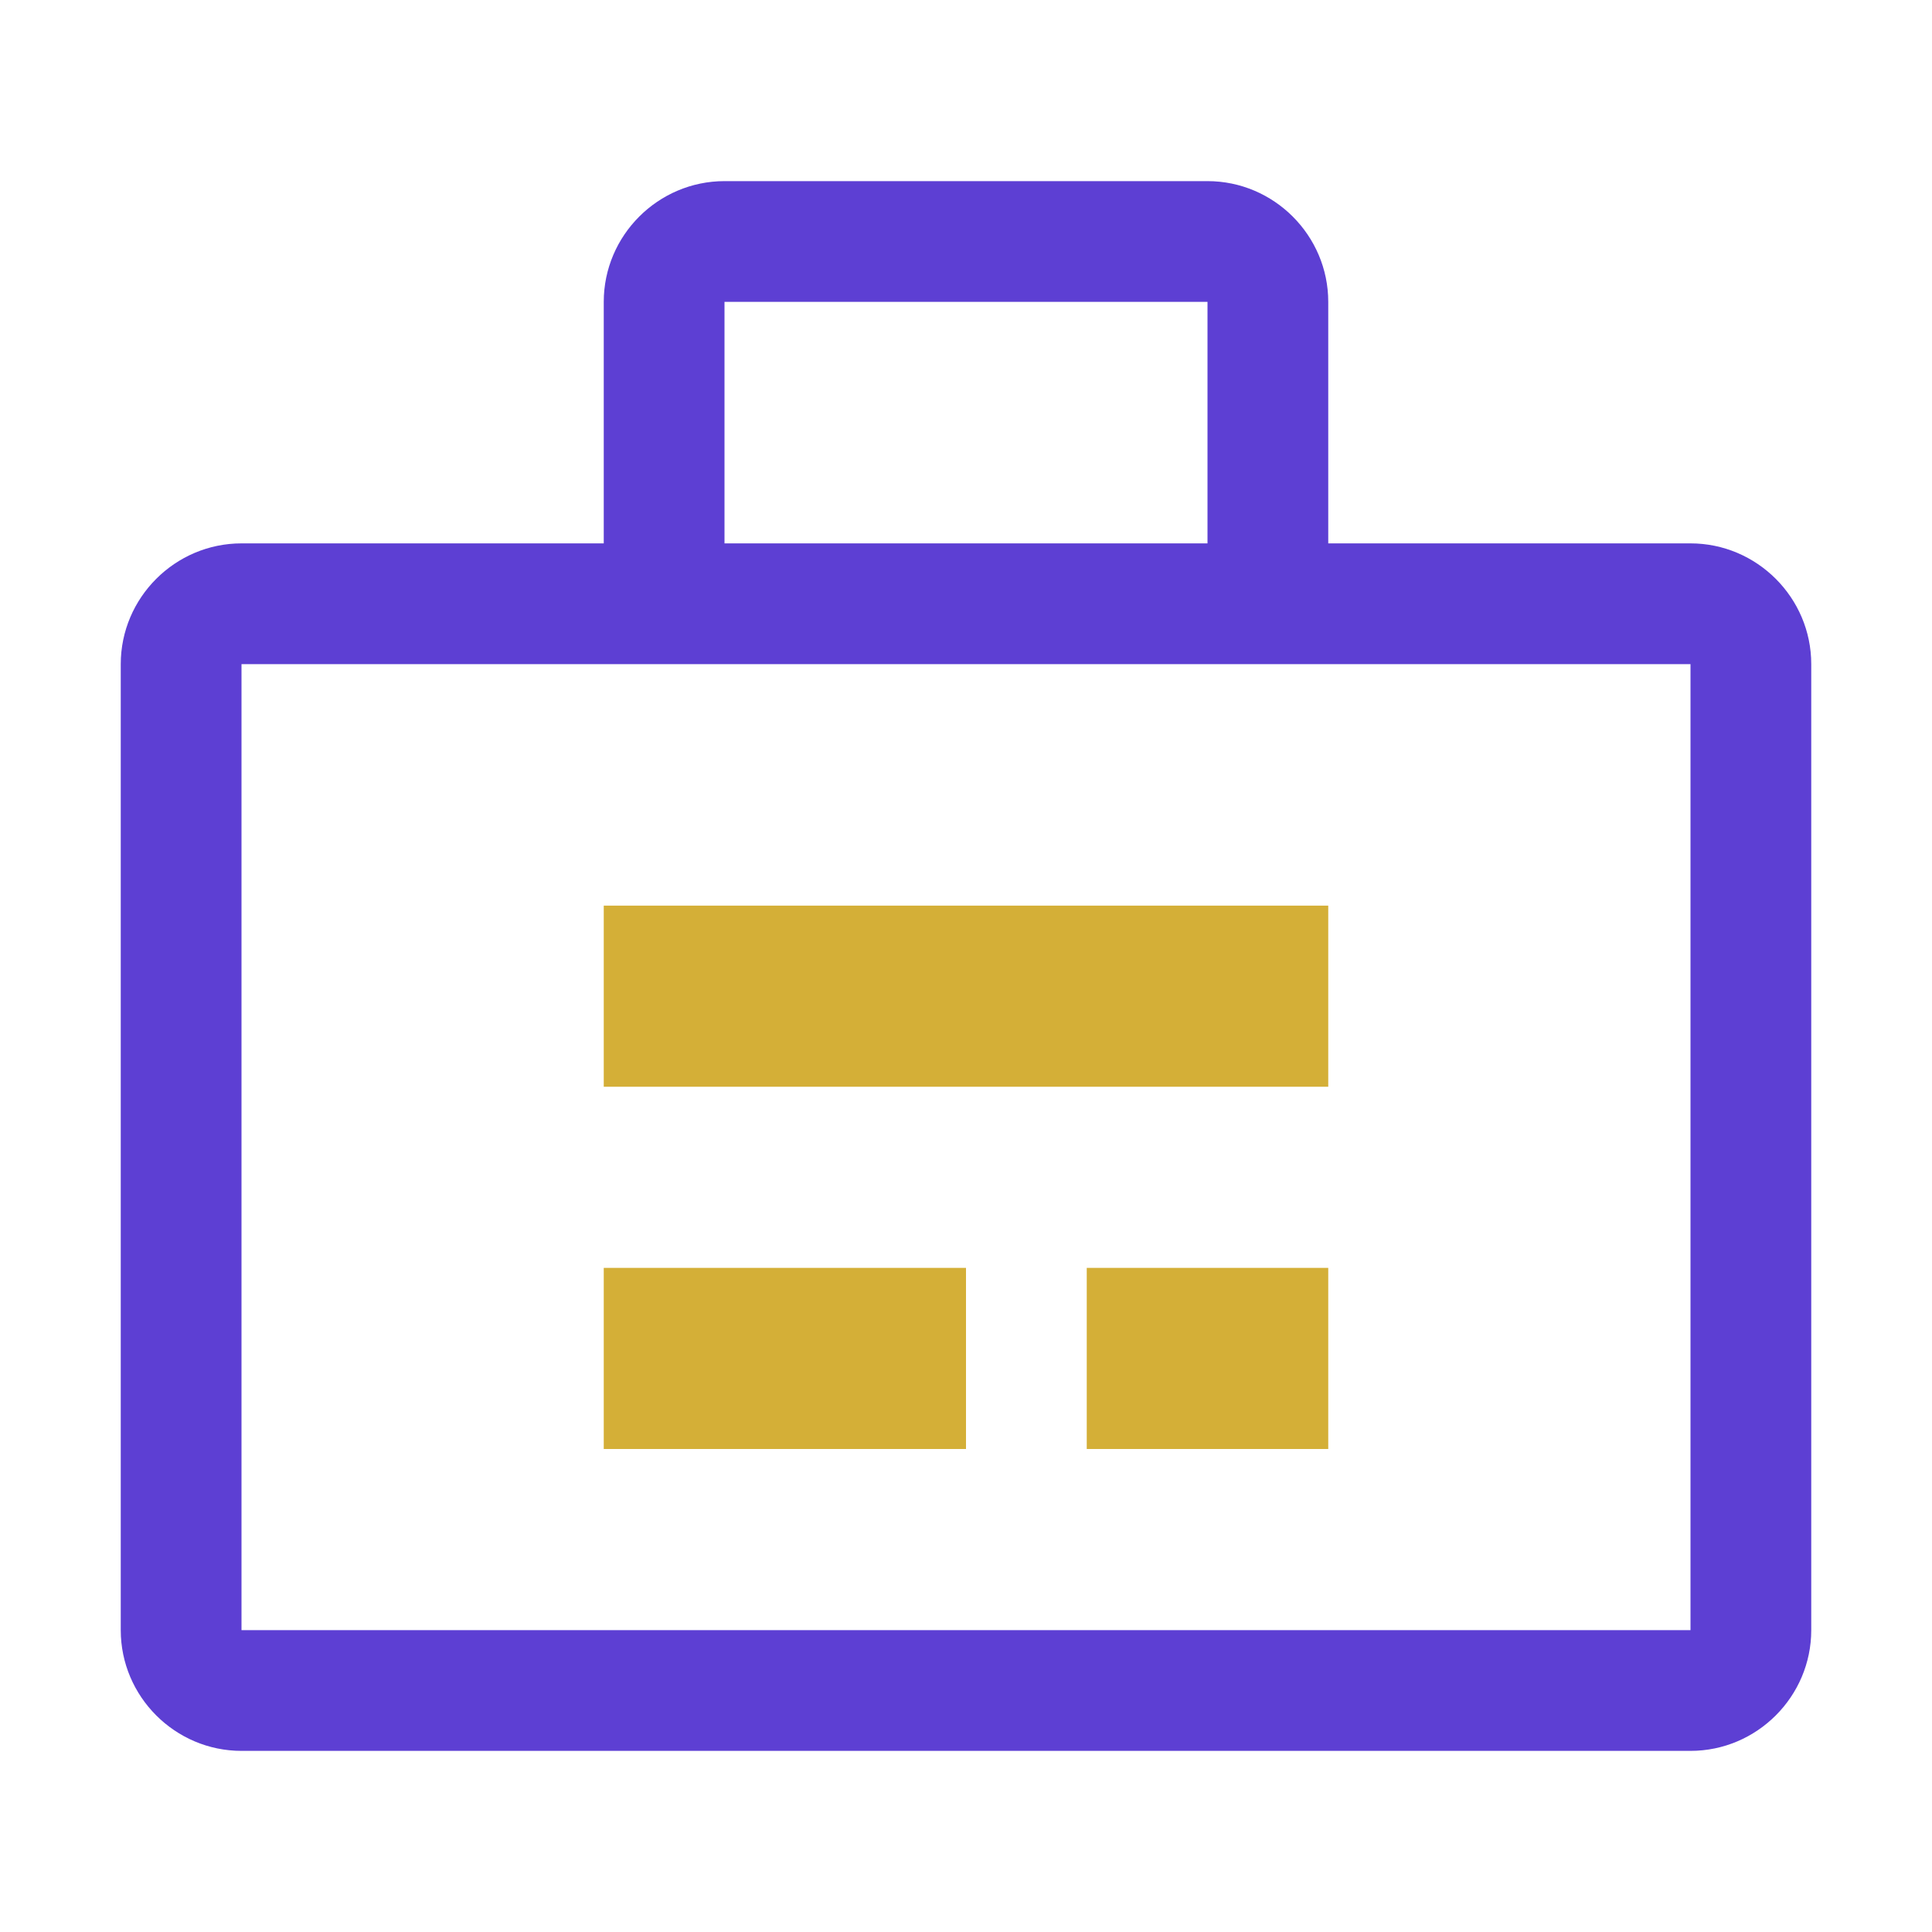 <?xml version="1.0" encoding="UTF-8"?>
<svg width="64" height="64" viewBox="0 0 64 64" xmlns="http://www.w3.org/2000/svg">
  <path d="M56 18H44V10C44 7.8 42.2 6 40 6H24C21.8 6 20 7.8 20 10V18H8C5.8 18 4 19.8 4 22V54C4 56.2 5.8 58 8 58H56C58.2 58 60 56.2 60 54V22C60 19.8 58.2 18 56 18ZM24 10H40V18H24V10ZM56 54H8V22H20H44H56V54Z" fill="#5D3FD3"/>
  <path d="M20 30H44V36H20V30Z" fill="#D4AF37"/>
  <path d="M20 42H32V48H20V42Z" fill="#D4AF37"/>
  <path d="M36 42H44V48H36V42Z" fill="#D4AF37"/>
</svg> 